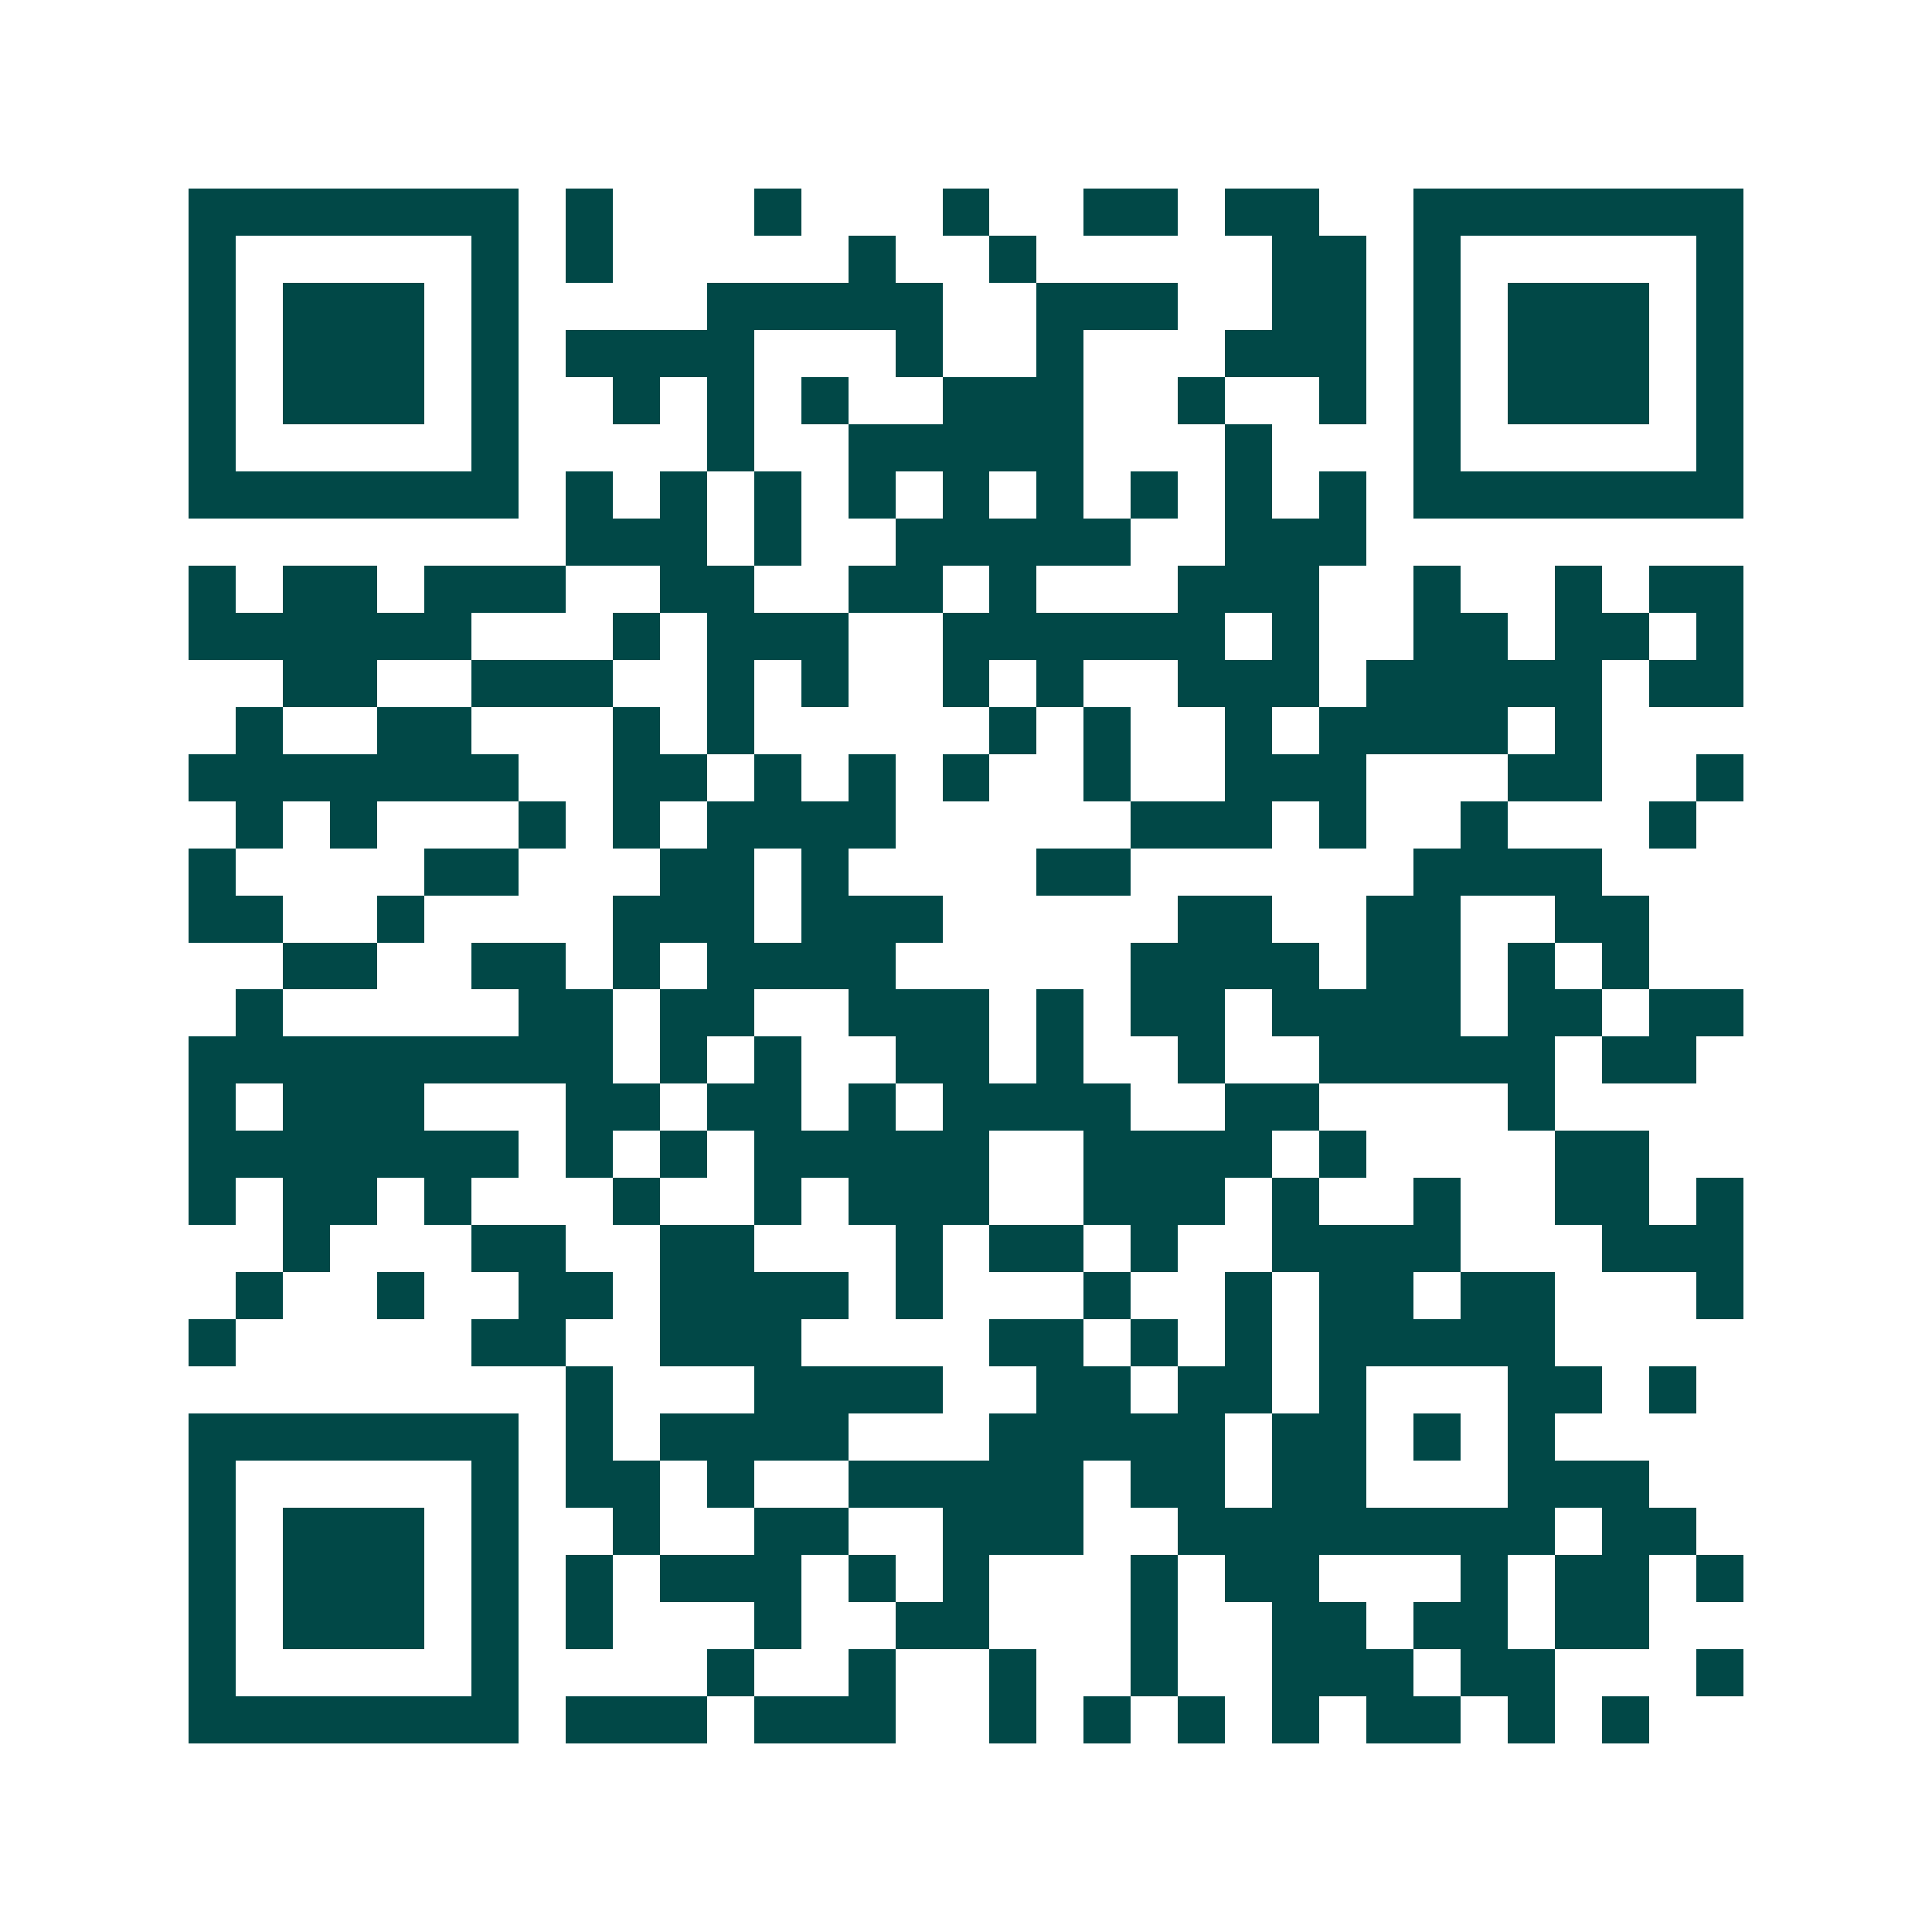 <svg xmlns="http://www.w3.org/2000/svg" width="200" height="200" viewBox="0 0 41 41" shape-rendering="crispEdges"><path fill="#ffffff" d="M0 0h41v41H0z"/><path stroke="#014847" d="M4 4.5h7m1 0h1m3 0h1m3 0h1m2 0h2m1 0h2m2 0h7M4 5.5h1m5 0h1m1 0h1m5 0h1m2 0h1m5 0h2m1 0h1m5 0h1M4 6.5h1m1 0h3m1 0h1m4 0h5m2 0h3m2 0h2m1 0h1m1 0h3m1 0h1M4 7.5h1m1 0h3m1 0h1m1 0h4m3 0h1m2 0h1m3 0h3m1 0h1m1 0h3m1 0h1M4 8.5h1m1 0h3m1 0h1m2 0h1m1 0h1m1 0h1m2 0h3m2 0h1m2 0h1m1 0h1m1 0h3m1 0h1M4 9.5h1m5 0h1m4 0h1m2 0h5m3 0h1m3 0h1m5 0h1M4 10.5h7m1 0h1m1 0h1m1 0h1m1 0h1m1 0h1m1 0h1m1 0h1m1 0h1m1 0h1m1 0h7M12 11.5h3m1 0h1m2 0h5m2 0h3M4 12.5h1m1 0h2m1 0h3m2 0h2m2 0h2m1 0h1m3 0h3m2 0h1m2 0h1m1 0h2M4 13.5h6m3 0h1m1 0h3m2 0h6m1 0h1m2 0h2m1 0h2m1 0h1M6 14.5h2m2 0h3m2 0h1m1 0h1m2 0h1m1 0h1m2 0h3m1 0h5m1 0h2M5 15.5h1m2 0h2m3 0h1m1 0h1m5 0h1m1 0h1m2 0h1m1 0h4m1 0h1M4 16.5h7m2 0h2m1 0h1m1 0h1m1 0h1m2 0h1m2 0h3m3 0h2m2 0h1M5 17.5h1m1 0h1m3 0h1m1 0h1m1 0h4m5 0h3m1 0h1m2 0h1m3 0h1M4 18.5h1m4 0h2m3 0h2m1 0h1m4 0h2m6 0h4M4 19.5h2m2 0h1m4 0h3m1 0h3m5 0h2m2 0h2m2 0h2M6 20.5h2m2 0h2m1 0h1m1 0h4m5 0h4m1 0h2m1 0h1m1 0h1M5 21.5h1m5 0h2m1 0h2m2 0h3m1 0h1m1 0h2m1 0h4m1 0h2m1 0h2M4 22.5h9m1 0h1m1 0h1m2 0h2m1 0h1m2 0h1m2 0h5m1 0h2M4 23.5h1m1 0h3m3 0h2m1 0h2m1 0h1m1 0h4m2 0h2m4 0h1M4 24.5h7m1 0h1m1 0h1m1 0h5m2 0h4m1 0h1m4 0h2M4 25.5h1m1 0h2m1 0h1m3 0h1m2 0h1m1 0h3m2 0h3m1 0h1m2 0h1m2 0h2m1 0h1M6 26.5h1m3 0h2m2 0h2m3 0h1m1 0h2m1 0h1m2 0h4m3 0h3M5 27.5h1m2 0h1m2 0h2m1 0h4m1 0h1m3 0h1m2 0h1m1 0h2m1 0h2m3 0h1M4 28.5h1m5 0h2m2 0h3m4 0h2m1 0h1m1 0h1m1 0h5M12 29.5h1m3 0h4m2 0h2m1 0h2m1 0h1m3 0h2m1 0h1M4 30.5h7m1 0h1m1 0h4m3 0h5m1 0h2m1 0h1m1 0h1M4 31.5h1m5 0h1m1 0h2m1 0h1m2 0h5m1 0h2m1 0h2m3 0h3M4 32.5h1m1 0h3m1 0h1m2 0h1m2 0h2m2 0h3m2 0h8m1 0h2M4 33.5h1m1 0h3m1 0h1m1 0h1m1 0h3m1 0h1m1 0h1m3 0h1m1 0h2m3 0h1m1 0h2m1 0h1M4 34.5h1m1 0h3m1 0h1m1 0h1m3 0h1m2 0h2m3 0h1m2 0h2m1 0h2m1 0h2M4 35.5h1m5 0h1m4 0h1m2 0h1m2 0h1m2 0h1m2 0h3m1 0h2m3 0h1M4 36.5h7m1 0h3m1 0h3m2 0h1m1 0h1m1 0h1m1 0h1m1 0h2m1 0h1m1 0h1"/></svg>
